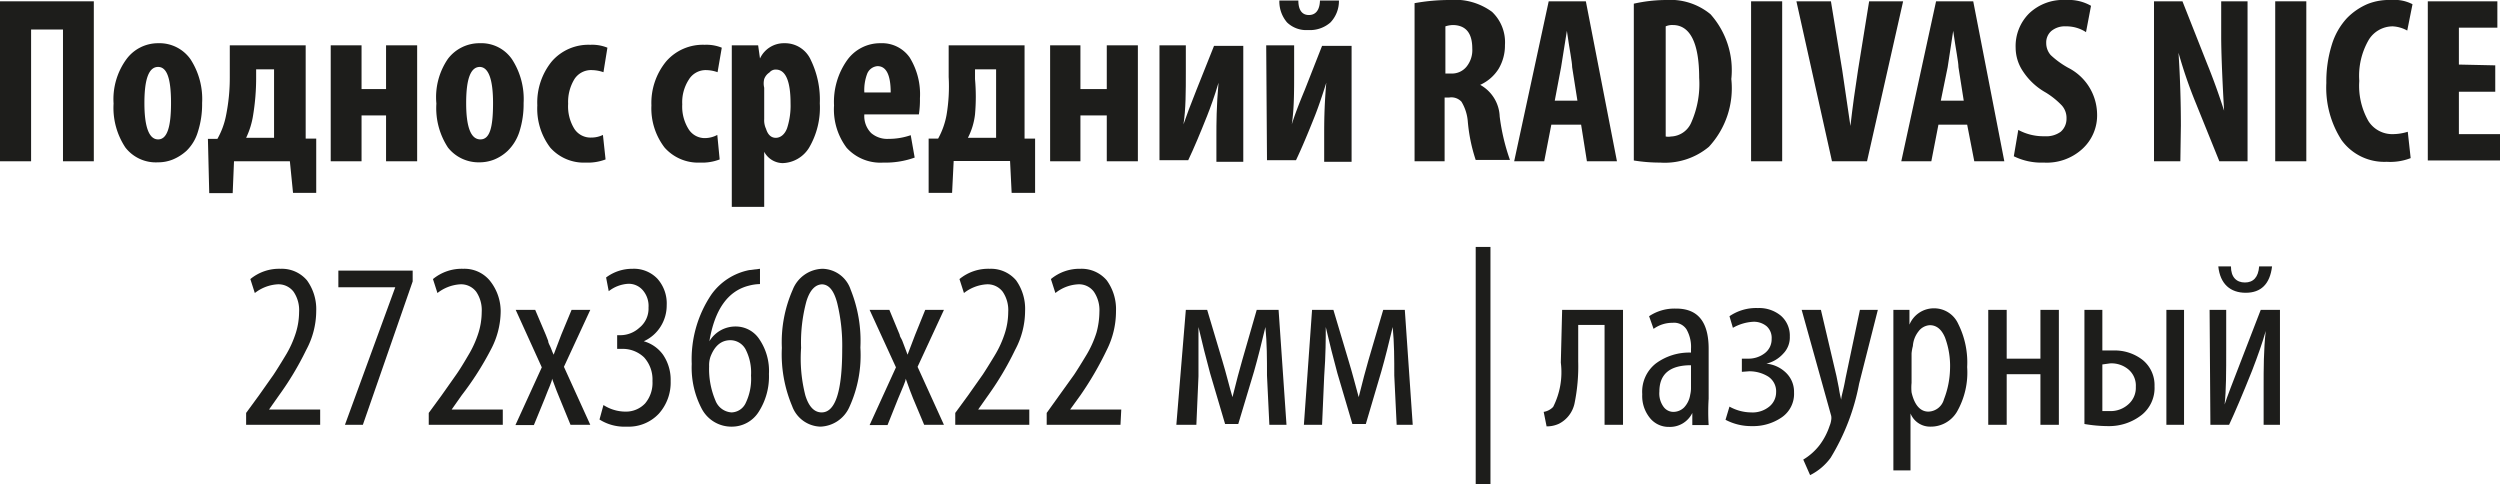 <?xml version="1.0" encoding="UTF-8"?> <svg xmlns="http://www.w3.org/2000/svg" viewBox="0 0 94.87 18.37"> <defs> <style>.cls-1{fill:#1d1d1b;}</style> </defs> <title>Ресурс 20</title> <g id="Слой_2" data-name="Слой 2"> <g id="Layer_1" data-name="Layer 1"> <path class="cls-1" d="M0,.05H3.56V6.12H2.39v-5H1.18v5H0Z"></path> <path class="cls-1" d="M6,1.64a1.44,1.44,0,0,1,1.23.61,2.77,2.77,0,0,1,.44,1.66A3.43,3.43,0,0,1,7.51,5a1.66,1.66,0,0,1-.43.72,1.79,1.79,0,0,1-.54.34,1.49,1.49,0,0,1-.55.1A1.46,1.46,0,0,1,4.76,5.6a2.72,2.72,0,0,1-.45-1.67,2.57,2.57,0,0,1,.5-1.7A1.49,1.49,0,0,1,6,1.64Zm0,.9c-.35,0-.52.45-.52,1.37S5.66,5.29,6,5.29s.49-.46.49-1.38S6.34,2.54,6,2.54Z"></path> <path class="cls-1" d="M8.72,1.72H11.6V5.26H12l0,2.06h-.88L11,6.12H8.88L8.83,7.33H7.94L7.89,5.27h.36a2.93,2.93,0,0,0,.33-.9,7.18,7.18,0,0,0,.14-1.44Zm1,.91V3a8.65,8.65,0,0,1-.11,1.34,3.08,3.08,0,0,1-.27.89h1.06V2.63Z"></path> <path class="cls-1" d="M12.55,1.72h1.17V3.38h.93V1.72h1.18v4.4H14.65V4.38h-.93V6.12H12.55Z"></path> <path class="cls-1" d="M18.21,1.64a1.41,1.41,0,0,1,1.22.61,2.77,2.77,0,0,1,.44,1.66A3.44,3.44,0,0,1,19.71,5a1.77,1.77,0,0,1-.44.72,1.64,1.64,0,0,1-.53.34,1.52,1.52,0,0,1-.55.1A1.48,1.48,0,0,1,17,5.6a2.72,2.72,0,0,1-.44-1.67A2.57,2.57,0,0,1,17,2.23,1.5,1.5,0,0,1,18.21,1.64Zm0,.9c-.35,0-.52.45-.52,1.37s.18,1.38.54,1.38.48-.46.48-1.38S18.53,2.54,18.2,2.54Z"></path> <path class="cls-1" d="M22.88,5.12l.1.93a1.89,1.89,0,0,1-.75.12,1.7,1.7,0,0,1-1.35-.57A2.44,2.44,0,0,1,20.39,4a2.47,2.47,0,0,1,.55-1.67,1.84,1.84,0,0,1,1.46-.63,1.52,1.52,0,0,1,.65.11l-.15.93a1.41,1.41,0,0,0-.44-.08A.75.75,0,0,0,21.8,3a1.66,1.66,0,0,0-.24.94,1.62,1.62,0,0,0,.23.94.73.73,0,0,0,.65.34A1,1,0,0,0,22.88,5.12Z"></path> <path class="cls-1" d="M27.22,5.12l.09.93a1.84,1.84,0,0,1-.74.12,1.7,1.7,0,0,1-1.35-.57A2.44,2.44,0,0,1,24.72,4a2.48,2.48,0,0,1,.56-1.67,1.84,1.84,0,0,1,1.46-.63,1.55,1.55,0,0,1,.65.11l-.16.93a1.36,1.36,0,0,0-.44-.08.75.75,0,0,0-.65.36,1.58,1.58,0,0,0-.25.94,1.61,1.61,0,0,0,.24.94.72.72,0,0,0,.64.34A1,1,0,0,0,27.22,5.12Z"></path> <path class="cls-1" d="M27.77,7.85V3.11c0-.36,0-.83,0-1.39h1l.07.5h0a1,1,0,0,1,.93-.58,1.07,1.07,0,0,1,1,.64,3.44,3.44,0,0,1,.34,1.64,3,3,0,0,1-.41,1.69,1.22,1.22,0,0,1-1,.58A.81.81,0,0,1,29,5.76h0V7.85ZM29,3.33V4.52a.76.76,0,0,0,.07.37c.07.23.2.34.37.34s.34-.12.43-.37A2.78,2.78,0,0,0,30,3.92c0-.85-.19-1.28-.56-1.28a.3.3,0,0,0-.24.11A.5.5,0,0,0,29,3,.7.7,0,0,0,29,3.33Z"></path> <path class="cls-1" d="M34.87,4.34H32.8a.91.91,0,0,0,.26.71.94.94,0,0,0,.66.22,2.55,2.55,0,0,0,.84-.14l.15.85a3.27,3.27,0,0,1-1.19.19,1.73,1.73,0,0,1-1.39-.56A2.42,2.42,0,0,1,31.65,4a2.73,2.73,0,0,1,.5-1.72,1.54,1.54,0,0,1,1.27-.64,1.28,1.28,0,0,1,1.1.54,2.65,2.65,0,0,1,.39,1.55A3.59,3.59,0,0,1,34.87,4.34ZM32.8,3.51h1c0-.67-.17-1-.5-1a.46.46,0,0,0-.4.31A1.75,1.75,0,0,0,32.8,3.51Z"></path> <path class="cls-1" d="M36,1.72h2.88V5.26h.4l0,2.06h-.89l-.06-1.21H36.19l-.06,1.21h-.89l0-2.06h.36a2.94,2.94,0,0,0,.32-.9A6.5,6.5,0,0,0,36,2.92Zm1,.91V3A7.57,7.57,0,0,1,37,4.34a2.57,2.57,0,0,1-.27.89h1.07V2.63Z"></path> <path class="cls-1" d="M39.85,1.72H41V3.38H42V1.72h1.18v4.4H42V4.38H41V6.12H39.85Z"></path> <path class="cls-1" d="M44,1.72H45v1c0,.75,0,1.43-.09,2h0c.11-.32.27-.75.49-1.3l.67-1.68h1.11v4.4H46.16v-1c0-.43,0-1.09.08-2h0c-.15.51-.3.92-.43,1.25-.27.68-.51,1.25-.72,1.69H44Z"></path> <path class="cls-1" d="M48.05,1.72h1.06v1c0,.75,0,1.43-.09,2h0c.1-.32.26-.75.49-1.3l.66-1.68h1.12v4.4H50.25v-1c0-.43,0-1.09.08-2h0c-.16.51-.3.92-.43,1.25-.27.68-.51,1.25-.72,1.69h-1.1Zm.5-1.7h.72c0,.36.14.55.4.55s.41-.19.42-.55h.72a1.18,1.18,0,0,1-.32.83,1.18,1.18,0,0,1-.85.29,1.05,1.05,0,0,1-.8-.29A1.22,1.22,0,0,1,48.55,0Z"></path> <path class="cls-1" d="M53.68,6.12v-6A7.44,7.44,0,0,1,55,0a2.38,2.38,0,0,1,1.62.45,1.59,1.59,0,0,1,.49,1.26,1.73,1.73,0,0,1-.24.9,1.6,1.6,0,0,1-.7.61v0a1.43,1.43,0,0,1,.74,1.2,7.81,7.81,0,0,0,.39,1.65H56a6.35,6.35,0,0,1-.3-1.46,1.71,1.71,0,0,0-.24-.75A.52.52,0,0,0,55,3.7h-.18V6.12ZM54.85,1V2.79h.22a.71.71,0,0,0,.59-.27,1,1,0,0,0,.21-.68c0-.58-.24-.88-.73-.89A1,1,0,0,0,54.85,1Z"></path> <path class="cls-1" d="M60,4.73H58.87L58.6,6.12H57.46L58.77.05h1.41l1.18,6.07H60.22Zm-1-.91h.86l-.2-1.27c0-.2-.1-.66-.2-1.38h0c-.14.87-.21,1.33-.22,1.38Z"></path> <path class="cls-1" d="M62,6.09V.14A5.67,5.67,0,0,1,63.22,0a2.4,2.4,0,0,1,1.69.54A3.19,3.19,0,0,1,65.7,3a3.27,3.27,0,0,1-.85,2.57A2.61,2.61,0,0,1,63,6.17,6.17,6.17,0,0,1,62,6.09ZM63.21,1V5.18a.53.53,0,0,0,.2,0,.87.87,0,0,0,.77-.53,3.61,3.61,0,0,0,.3-1.7c0-1.33-.35-2-1-2A.6.6,0,0,0,63.21,1Z"></path> <path class="cls-1" d="M66.45.05h1.18V6.12H66.45Z"></path> <path class="cls-1" d="M70.85,6.12H69.52L68.17.05h1.31l.43,2.62c.18,1.2.28,1.91.31,2.11h0c.08-.71.18-1.43.29-2.13l.42-2.6h1.29Z"></path> <path class="cls-1" d="M74.65,4.73H73.56l-.27,1.39H72.15L73.47.05h1.41l1.18,6.07H74.92Zm-1-.91h.87l-.2-1.27c0-.2-.1-.66-.2-1.38h0q-.2,1.31-.21,1.38Z"></path> <path class="cls-1" d="M76.42,5.93l.17-1a2,2,0,0,0,1,.24A.93.93,0,0,0,78.2,5a.65.65,0,0,0,.22-.5.71.71,0,0,0-.18-.5,3,3,0,0,0-.61-.49,2.48,2.48,0,0,1-.86-.8,1.61,1.61,0,0,1-.28-.89A1.75,1.75,0,0,1,77,.51,1.87,1.87,0,0,1,78.4,0a1.71,1.71,0,0,1,.95.22l-.19,1A1.35,1.35,0,0,0,78.4,1a.8.8,0,0,0-.56.18.58.58,0,0,0-.19.45.69.69,0,0,0,.17.46,3.3,3.3,0,0,0,.66.48,2,2,0,0,1,1.1,1.74A1.72,1.72,0,0,1,79,5.67a2,2,0,0,1-1.44.5A2.38,2.38,0,0,1,76.42,5.93Z"></path> <path class="cls-1" d="M82.74,6.12h-1V.05h1.08l.94,2.38c.24.59.45,1.18.64,1.77h0c-.08-1.38-.11-2.32-.11-2.8V.05h1V6.12H84.22l-.93-2.3A17.23,17.23,0,0,1,82.67,2h0c.06.92.09,1.84.09,2.77Z"></path> <path class="cls-1" d="M86.34.05h1.18V6.12H86.34Z"></path> <path class="cls-1" d="M91.37,5l.11,1a2.13,2.13,0,0,1-.91.14,2,2,0,0,1-1.71-.82,3.67,3.67,0,0,1-.58-2.17,4.68,4.68,0,0,1,.21-1.46,2.6,2.6,0,0,1,.57-1,2.42,2.42,0,0,1,.79-.54A2.2,2.2,0,0,1,90.73,0a1.51,1.51,0,0,1,.82.16l-.2,1A1.26,1.26,0,0,0,90.8,1a1.07,1.07,0,0,0-.91.51,2.72,2.72,0,0,0-.36,1.56,2.7,2.7,0,0,0,.35,1.53,1.07,1.07,0,0,0,.92.49A1.93,1.93,0,0,0,91.37,5Z"></path> <path class="cls-1" d="M94.69,2.48v1H93.31V5.09h1.56v1H92.13V.05h2.64v1H93.31v1.4Z"></path> <path class="cls-1" d="M12.15,16.12H9.34v-.45L9.83,15l.55-.78q.16-.24.45-.72a3.92,3.92,0,0,0,.4-.88,2.69,2.69,0,0,0,.12-.78,1.24,1.24,0,0,0-.21-.77.72.72,0,0,0-.62-.28,1.55,1.55,0,0,0-.85.33l-.17-.53a1.72,1.72,0,0,1,1.15-.39,1.25,1.25,0,0,1,1,.44A1.86,1.86,0,0,1,12,11.8a3.13,3.13,0,0,1-.38,1.48A11.49,11.49,0,0,1,10.59,15l-.38.54v0h1.94Z"></path> <path class="cls-1" d="M12.84,10.27h2.82v.41l-1.89,5.44h-.68L15,10.9v0H12.84Z"></path> <path class="cls-1" d="M19.08,16.12H16.27v-.45l.49-.67.55-.78q.17-.24.45-.72a3.92,3.92,0,0,0,.4-.88,2.69,2.69,0,0,0,.12-.78,1.24,1.24,0,0,0-.21-.77.72.72,0,0,0-.62-.28,1.55,1.55,0,0,0-.85.33l-.17-.53a1.72,1.72,0,0,1,1.15-.39,1.25,1.25,0,0,1,1,.44A1.86,1.86,0,0,1,19,11.8a3.13,3.13,0,0,1-.38,1.48A11.49,11.49,0,0,1,17.52,15l-.38.54v0h1.94Z"></path> <path class="cls-1" d="M19.57,11.76h.74l.4.94.09.23c0,.09.07.18.11.29s.07.18.1.24h0s.11-.29.29-.76l.39-.94h.71l-1,2.16,1,2.2h-.75l-.41-1c-.06-.14-.16-.39-.29-.75h0c0,.11-.13.36-.28.76l-.41,1h-.7l1-2.19Z"></path> <path class="cls-1" d="M22.75,15.92l.15-.55a1.55,1.55,0,0,0,.84.25,1,1,0,0,0,.74-.31,1.21,1.21,0,0,0,.28-.85,1.25,1.25,0,0,0-.32-.9,1.17,1.17,0,0,0-.86-.32h-.16v-.52h.13a1.07,1.07,0,0,0,.71-.28.93.93,0,0,0,.35-.77.91.91,0,0,0-.22-.66.7.7,0,0,0-.56-.24,1.32,1.32,0,0,0-.73.28L23,10.53A1.65,1.65,0,0,1,24,10.2a1.23,1.23,0,0,1,.95.38,1.41,1.41,0,0,1,.35,1,1.5,1.5,0,0,1-.23.81,1.46,1.46,0,0,1-.64.56h0a1.36,1.36,0,0,1,.73.51,1.69,1.69,0,0,1,.29,1A1.77,1.77,0,0,1,25,15.7a1.57,1.57,0,0,1-1.22.49A1.77,1.77,0,0,1,22.75,15.92Z"></path> <path class="cls-1" d="M28.84,10.2v.58a1.76,1.76,0,0,0-.42.06c-.8.2-1.3.91-1.5,2.11h0a1.15,1.15,0,0,1,1-.56,1.07,1.07,0,0,1,.9.49,2.14,2.14,0,0,1,.36,1.31,2.49,2.49,0,0,1-.39,1.44,1.2,1.2,0,0,1-1,.56,1.27,1.27,0,0,1-1.15-.66,3.34,3.34,0,0,1-.39-1.72A4.39,4.39,0,0,1,27,11.17a2.31,2.31,0,0,1,1.43-.92Zm-1.08,5.45a.61.61,0,0,0,.53-.34,2.11,2.11,0,0,0,.21-1.06,1.92,1.92,0,0,0-.21-1,.66.66,0,0,0-.57-.34c-.35,0-.6.21-.76.63a1,1,0,0,0-.05.36,3.06,3.06,0,0,0,.24,1.3A.7.7,0,0,0,27.76,15.65Z"></path> <path class="cls-1" d="M31.21,10.2a1.15,1.15,0,0,1,1.07.79,5.19,5.19,0,0,1,.37,2.2,4.72,4.72,0,0,1-.42,2.26,1.25,1.25,0,0,1-1.1.74,1.18,1.18,0,0,1-1.07-.78,5.06,5.06,0,0,1-.39-2.21A4.92,4.92,0,0,1,30.08,11,1.25,1.25,0,0,1,31.21,10.2Zm0,.59c-.27,0-.48.22-.61.65a6,6,0,0,0-.2,1.76A5.64,5.64,0,0,0,30.56,15c.13.43.34.65.62.65q.78,0,.78-2.4a6.79,6.79,0,0,0-.19-1.75C31.64,11,31.44,10.79,31.18,10.79Z"></path> <path class="cls-1" d="M33,11.76h.75l.39.94c0,.07.07.15.1.23s.07.18.11.29.07.18.09.24h0s.11-.29.29-.76l.38-.94h.71l-1,2.16,1,2.2h-.75l-.42-1c-.06-.14-.15-.39-.28-.75h0c0,.11-.13.36-.29.76l-.4,1H33l1-2.19Z"></path> <path class="cls-1" d="M39.06,16.12H36.25v-.45l.49-.67.55-.78q.16-.24.45-.72a3.92,3.92,0,0,0,.4-.88,2.69,2.69,0,0,0,.12-.78,1.24,1.24,0,0,0-.21-.77.72.72,0,0,0-.62-.28,1.55,1.55,0,0,0-.85.33l-.17-.53a1.72,1.72,0,0,1,1.15-.39,1.25,1.25,0,0,1,1,.44,1.86,1.86,0,0,1,.34,1.16,3.13,3.13,0,0,1-.38,1.48A11.49,11.49,0,0,1,37.5,15l-.38.54v0h1.94Z"></path> <path class="cls-1" d="M42.52,16.12h-2.8v-.45L40.2,15l.56-.78q.16-.24.45-.72a3.92,3.92,0,0,0,.4-.88,3.06,3.06,0,0,0,.11-.78,1.24,1.24,0,0,0-.21-.77.7.7,0,0,0-.61-.28,1.5,1.5,0,0,0-.85.33l-.17-.53A1.7,1.7,0,0,1,41,10.2a1.25,1.25,0,0,1,1,.44,1.86,1.86,0,0,1,.35,1.16A3.26,3.26,0,0,1,42,13.28,12.42,12.42,0,0,1,41,15l-.39.54v0h1.94Z"></path> <path class="cls-1" d="M44.64,16.12,45,11.76h.81l.57,1.91c.15.49.27,1,.39,1.4h0c.15-.6.27-1.06.37-1.4l.55-1.91h.83l.3,4.36h-.65l-.09-1.87c0-.62,0-1.23-.06-1.84h0c-.15.63-.29,1.19-.43,1.68l-.6,2h-.5l-.57-1.93c-.15-.56-.3-1.14-.44-1.75h0c0,.42,0,1.05,0,1.87l-.08,1.84Z"></path> <path class="cls-1" d="M49.48,16.12l.31-4.36h.81l.57,1.91c.15.49.28,1,.39,1.4h0c.15-.6.27-1.06.37-1.4l.56-1.91h.82l.3,4.36H53l-.09-1.87c0-.62,0-1.23-.06-1.84h0c-.15.63-.29,1.19-.43,1.68l-.59,2h-.51l-.57-1.93c-.15-.56-.3-1.14-.44-1.75h0c0,.42,0,1.05-.06,1.87l-.08,1.84Z"></path> <path class="cls-1" d="M56,9.37h.56v9H56Z"></path> <path class="cls-1" d="M59.28,11.76h2.31v4.36h-.7V12.33h-1v1.39a7,7,0,0,1-.14,1.59,1.13,1.13,0,0,1-.59.77,1.1,1.1,0,0,1-.47.1l-.11-.55a.63.63,0,0,0,.36-.19,2.92,2.92,0,0,0,.29-1.68Z"></path> <path class="cls-1" d="M64.84,13.24v1.89a8,8,0,0,0,0,1h-.62l0-.46h0a.94.94,0,0,1-.88.53.91.91,0,0,1-.73-.34,1.32,1.32,0,0,1-.29-.9,1.36,1.36,0,0,1,.52-1.17,2.13,2.13,0,0,1,1.33-.41v-.14A1.34,1.34,0,0,0,64,12.5a.56.56,0,0,0-.53-.25,1.21,1.21,0,0,0-.72.23L62.58,12a1.73,1.73,0,0,1,1-.29C64.43,11.7,64.84,12.21,64.84,13.24Zm-.67,1.5v-.88q-1.2,0-1.2,1a.86.86,0,0,0,.16.58.46.46,0,0,0,.37.19.58.58,0,0,0,.41-.17.9.9,0,0,0,.23-.48A1.09,1.09,0,0,0,64.17,14.74Z"></path> <path class="cls-1" d="M66.1,14.11v-.5h.24a1,1,0,0,0,.62-.2.66.66,0,0,0,.27-.55.59.59,0,0,0-.19-.48.76.76,0,0,0-.5-.17,1.75,1.75,0,0,0-.78.23L65.63,12a1.79,1.79,0,0,1,1.08-.31,1.29,1.29,0,0,1,.87.29,1,1,0,0,1,.34.79.88.88,0,0,1-.25.65,1.25,1.25,0,0,1-.64.38h0a1.24,1.24,0,0,1,.76.36,1,1,0,0,1,.29.73,1.08,1.08,0,0,1-.47.95,1.91,1.91,0,0,1-1.13.33,2.08,2.08,0,0,1-1-.24l.15-.5a1.71,1.71,0,0,0,.82.22,1,1,0,0,0,.69-.22.7.7,0,0,0,.26-.54.67.67,0,0,0-.3-.6,1.35,1.35,0,0,0-.73-.2Z"></path> <path class="cls-1" d="M68.37,11.76h.73l.59,2.51.09.45a4.4,4.4,0,0,0,.09.45h0c0-.1.05-.26.1-.49s.07-.36.08-.4l.53-2.52h.68l-.71,2.8a8.37,8.37,0,0,1-1.08,2.81,2.15,2.15,0,0,1-.78.66l-.26-.59a2.21,2.21,0,0,0,.62-.55,2.53,2.53,0,0,0,.38-.73.81.81,0,0,0,.06-.22.45.45,0,0,0,0-.16Z"></path> <path class="cls-1" d="M71.85,17.85V13.12c0-.09,0-.54,0-1.36h.61l0,.56h0a1,1,0,0,1,.93-.62,1,1,0,0,1,.92.59,3.26,3.26,0,0,1,.34,1.64,3,3,0,0,1-.39,1.7,1.15,1.15,0,0,1-1,.56.8.8,0,0,1-.76-.5h0v2.16Zm.69-4.44v1.12a1.86,1.86,0,0,0,0,.36c.11.48.33.73.64.73a.63.63,0,0,0,.59-.47A3.37,3.37,0,0,0,74,14a3.09,3.09,0,0,0-.19-1.19c-.13-.31-.32-.47-.58-.47a.58.58,0,0,0-.43.24,1,1,0,0,0-.21.55A1.69,1.69,0,0,0,72.54,13.41Z"></path> <path class="cls-1" d="M75.45,11.76h.7v1.85h1.28V11.76h.7v4.36h-.7V14.2H76.15v1.92h-.7Z"></path> <path class="cls-1" d="M79.1,11.76h.68V13.3l.42,0a1.72,1.72,0,0,1,1.11.36,1.23,1.23,0,0,1,.45,1,1.31,1.31,0,0,1-.48,1.08,2,2,0,0,1-1.29.43,5.45,5.45,0,0,1-.89-.08Zm.68,2.07V15.6l.31,0a1,1,0,0,0,.68-.26.83.83,0,0,0,.28-.66.8.8,0,0,0-.28-.66,1,1,0,0,0-.7-.23Zm2.43-2.07h.67v4.36h-.67Z"></path> <path class="cls-1" d="M83.85,11.76h.63v1.5c0,.86,0,1.55-.06,2.09h0c.09-.28.31-.85.64-1.7l.73-1.89h.73v4.36H85.9V14.69c0-.7,0-1.41.08-2.13h0c-.12.43-.3.94-.52,1.51-.36.9-.65,1.58-.87,2.05h-.71Zm.33-1.65h.48c0,.41.21.61.53.61s.51-.2.54-.61h.49c-.08.67-.42,1-1,1S84.25,10.78,84.18,10.11Z"></path> </g> </g> </svg> 